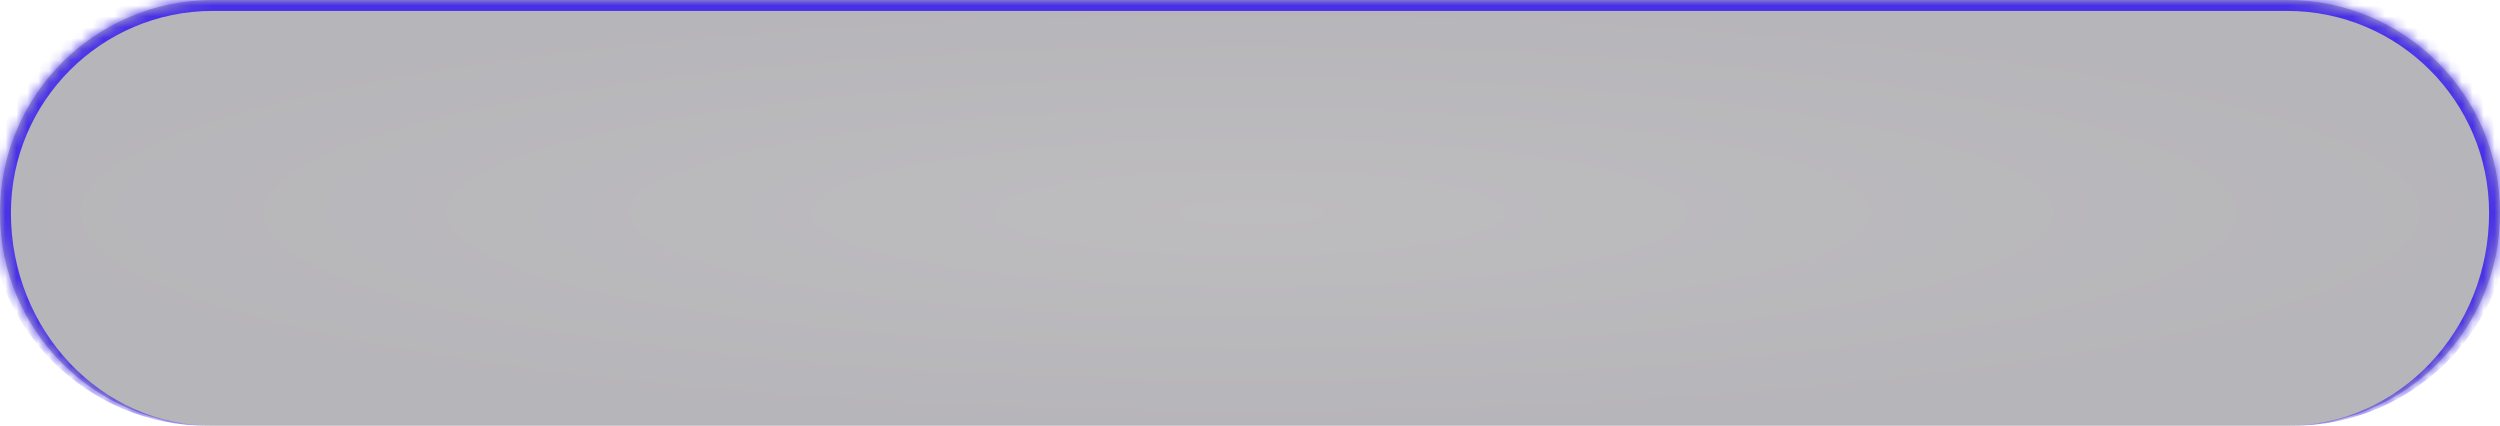 <?xml version="1.0" encoding="UTF-8"?> <svg xmlns="http://www.w3.org/2000/svg" width="229" height="39" viewBox="0 0 229 39" fill="none"><mask id="path-1-inside-1_79_334" fill="white"><path d="M0 19.5C0 8.73 8.73 0 19.5 0H209.5C220.27 0 229 8.73 229 19.5V19.5C229 30.27 220.27 39 209.5 39H19.5C8.73 39 0 30.27 0 19.5V19.5Z"></path></mask><path d="M0 19.5C0 8.73 8.73 0 19.5 0H209.5C220.27 0 229 8.73 229 19.5V19.5C229 30.27 220.27 39 209.5 39H19.5C8.73 39 0 30.27 0 19.5V19.5Z" fill="url(#paint0_radial_79_334)" fill-opacity="0.3"></path><path d="M-1 19C-1 7.954 7.954 -1 19 -1H210C221.046 -1 230 7.954 230 19L228 19.5C228 9.283 219.717 1 209.5 1H19.5C9.283 1 1 9.283 1 19.5L-1 19ZM229 39H0H229ZM19 39C7.954 39 -1 30.046 -1 19C-1 7.954 7.954 -1 19 -1L19.5 1C9.283 1 1 9.283 1 19.5C1 30.27 9.283 39 19.5 39H19ZM210 -1C221.046 -1 230 7.954 230 19C230 30.046 221.046 39 210 39H209.5C219.717 39 228 30.27 228 19.5C228 9.283 219.717 1 209.5 1L210 -1Z" fill="#4830E8" mask="url(#path-1-inside-1_79_334)"></path><defs><radialGradient id="paint0_radial_79_334" cx="0" cy="0" r="1" gradientUnits="userSpaceOnUse" gradientTransform="translate(114.5 19.5) rotate(90) scale(19.5 114.5)"><stop stop-color="#25212B"></stop><stop offset="1" stop-color="#0E0A17"></stop></radialGradient></defs></svg> 
